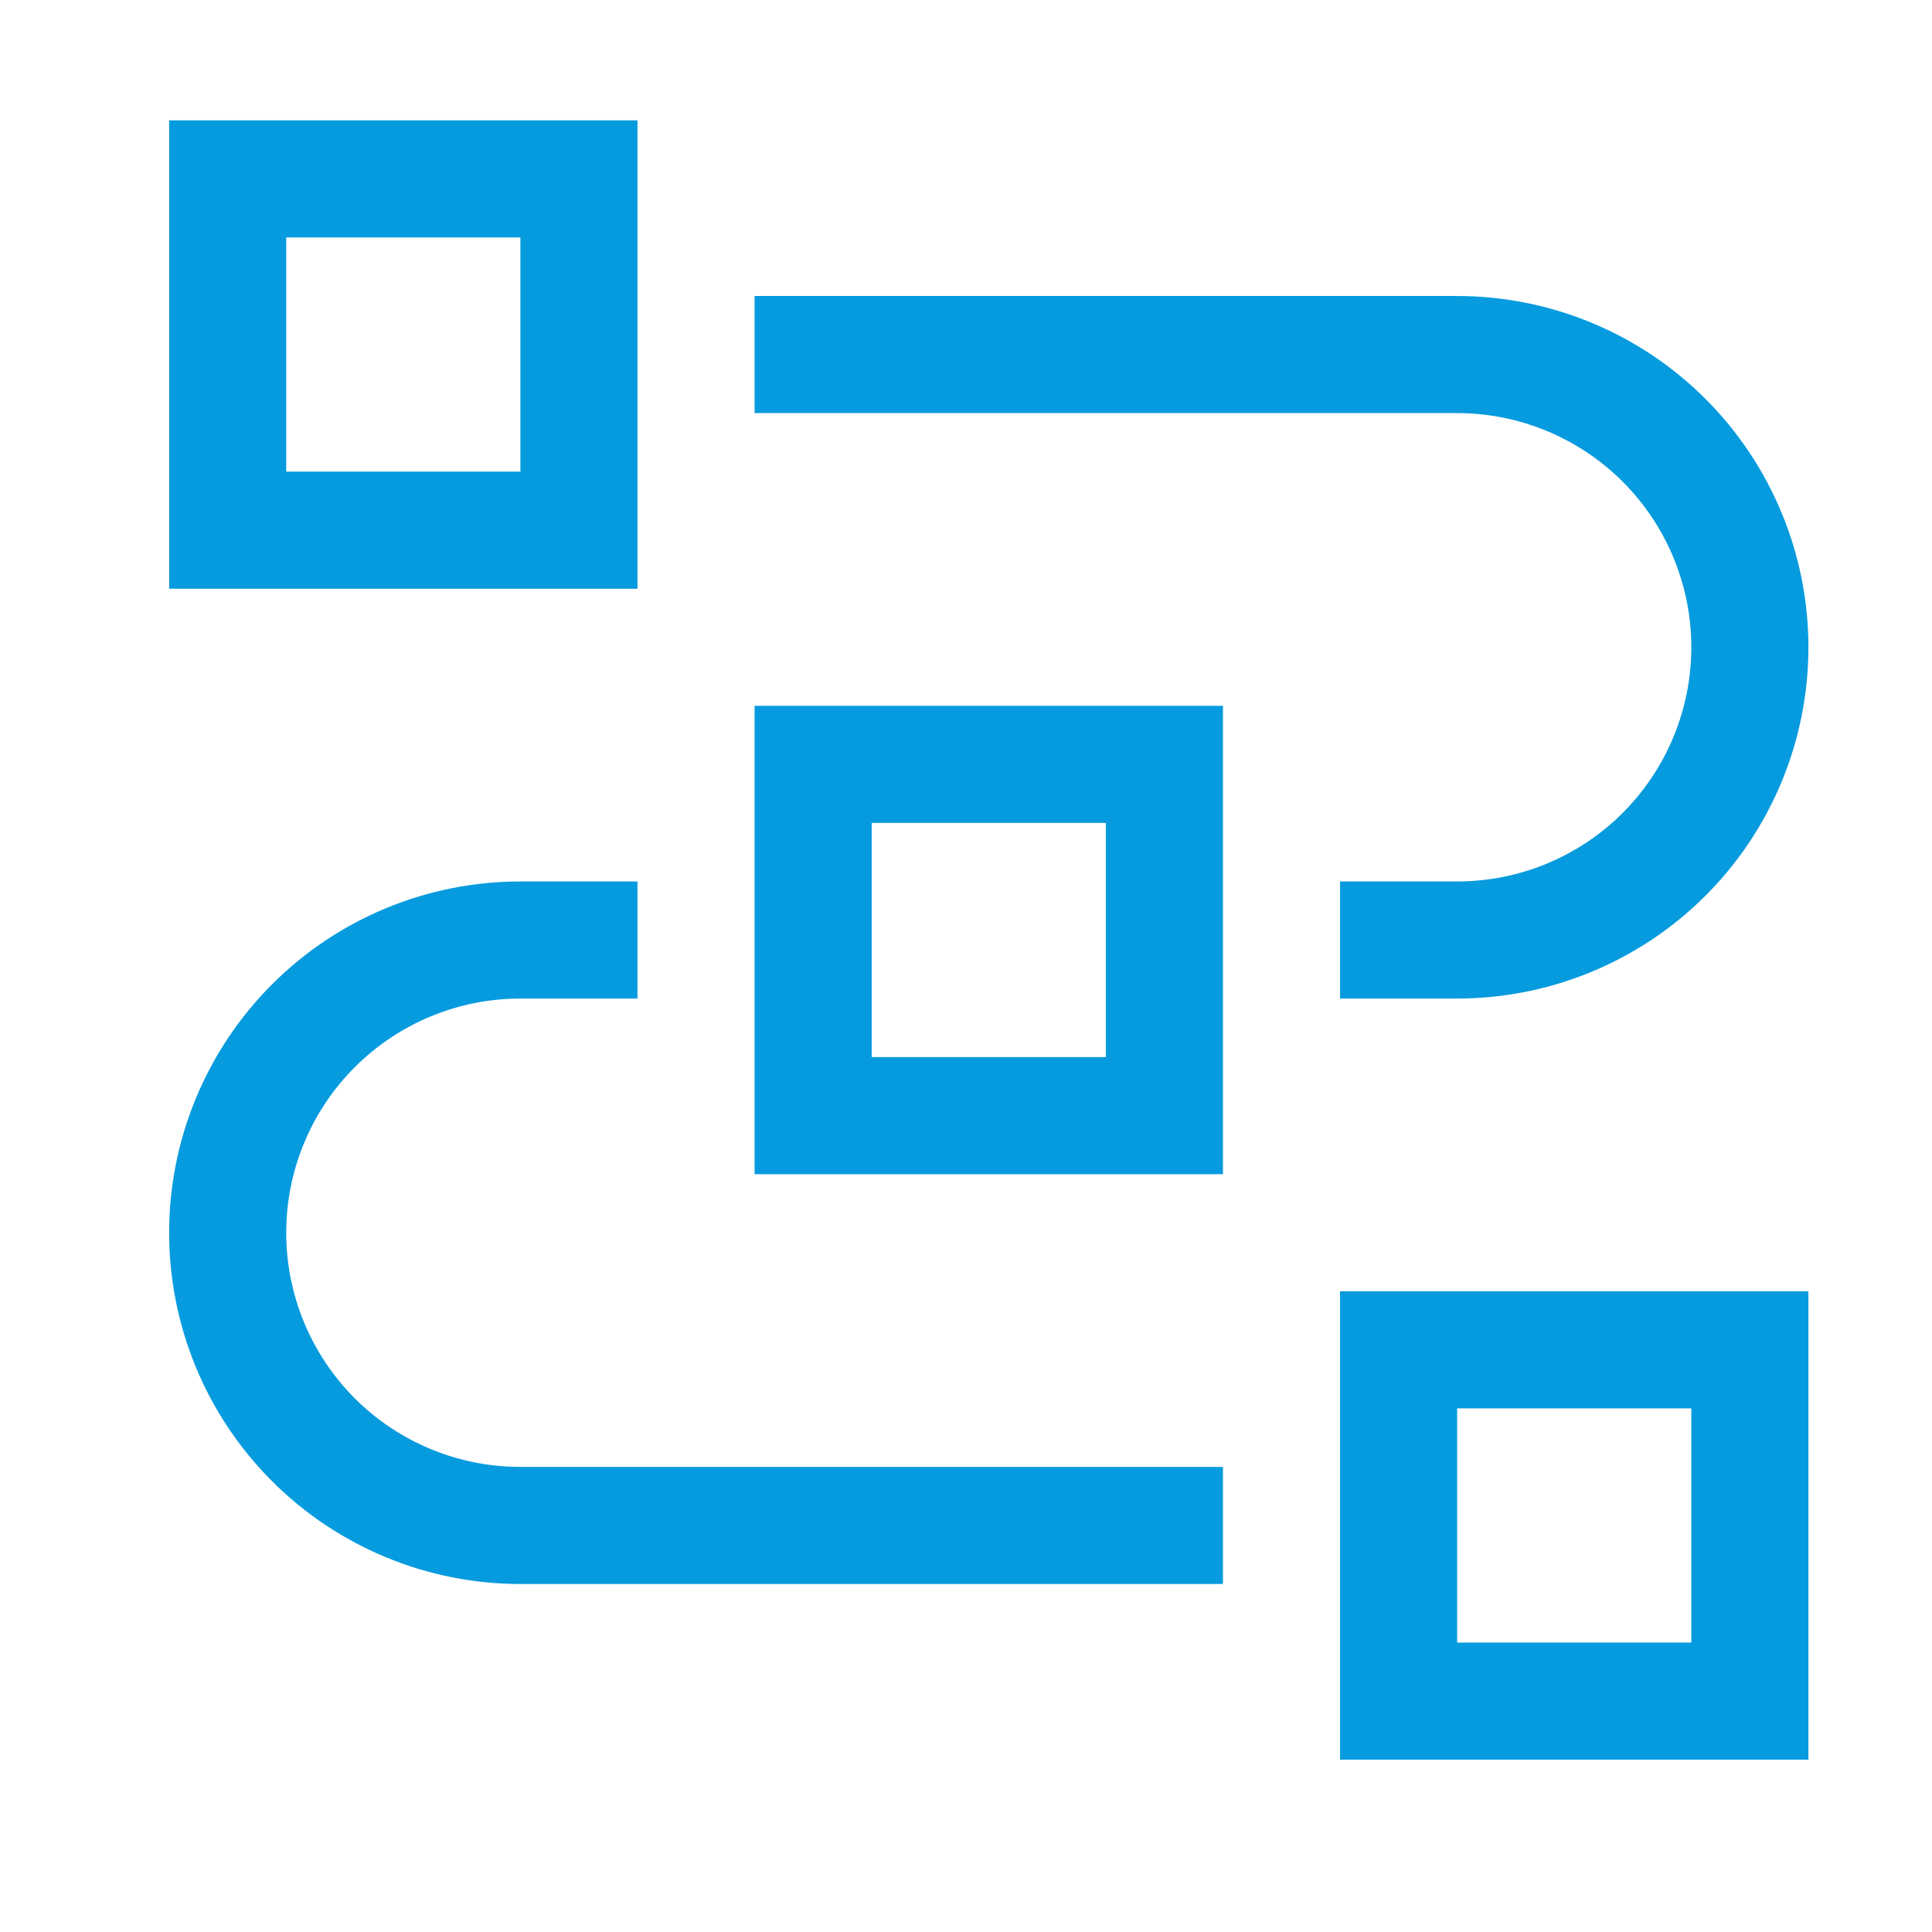 <?xml version="1.0" encoding="UTF-8"?>
<svg width="33" height="33" viewBox="0 0 33 33" fill="none" xmlns="http://www.w3.org/2000/svg">
<g clip-path="url(#clip0)">
<path d="M30.889 30.056H22.889V22.056H30.889V30.056ZM24.889 28.056H28.889V24.056H24.889V28.056Z" fill="#069BDE"/>
<path d="M20.889 27.056H8.889C7.297 27.056 5.771 26.424 4.646 25.299C3.521 24.174 2.889 22.648 2.889 21.056C2.889 19.465 3.521 17.939 4.646 16.814C5.771 15.688 7.297 15.056 8.889 15.056H10.889V17.056H8.889C7.828 17.056 6.81 17.478 6.06 18.228C5.31 18.978 4.889 19.995 4.889 21.056C4.889 22.117 5.31 23.134 6.06 23.885C6.81 24.635 7.828 25.056 8.889 25.056H20.889V27.056Z" fill="#069BDE"/>
<path d="M20.889 20.056H12.889V12.056H20.889V20.056ZM14.889 18.056H18.889V14.056H14.889V18.056Z" fill="#069BDE"/>
<path d="M24.889 17.056H22.889V15.056H24.889C25.95 15.056 26.967 14.635 27.717 13.885C28.467 13.134 28.889 12.117 28.889 11.056C28.889 9.995 28.467 8.978 27.717 8.228C26.967 7.478 25.95 7.056 24.889 7.056H12.889V5.056H24.889C26.48 5.056 28.006 5.688 29.131 6.814C30.256 7.939 30.889 9.465 30.889 11.056C30.889 12.648 30.256 14.174 29.131 15.299C28.006 16.424 26.48 17.056 24.889 17.056V17.056Z" fill="#069BDE"/>
<path d="M10.889 10.056H2.889V2.056H10.889V10.056ZM4.889 8.056H8.889V4.056H4.889V8.056Z" fill="#069BDE"/>
</g>
<defs>
<clipPath id="clip0">
<rect width="32" height="32" fill="white" transform="translate(0.889 0.056)"/>
</clipPath>
</defs>
</svg>

